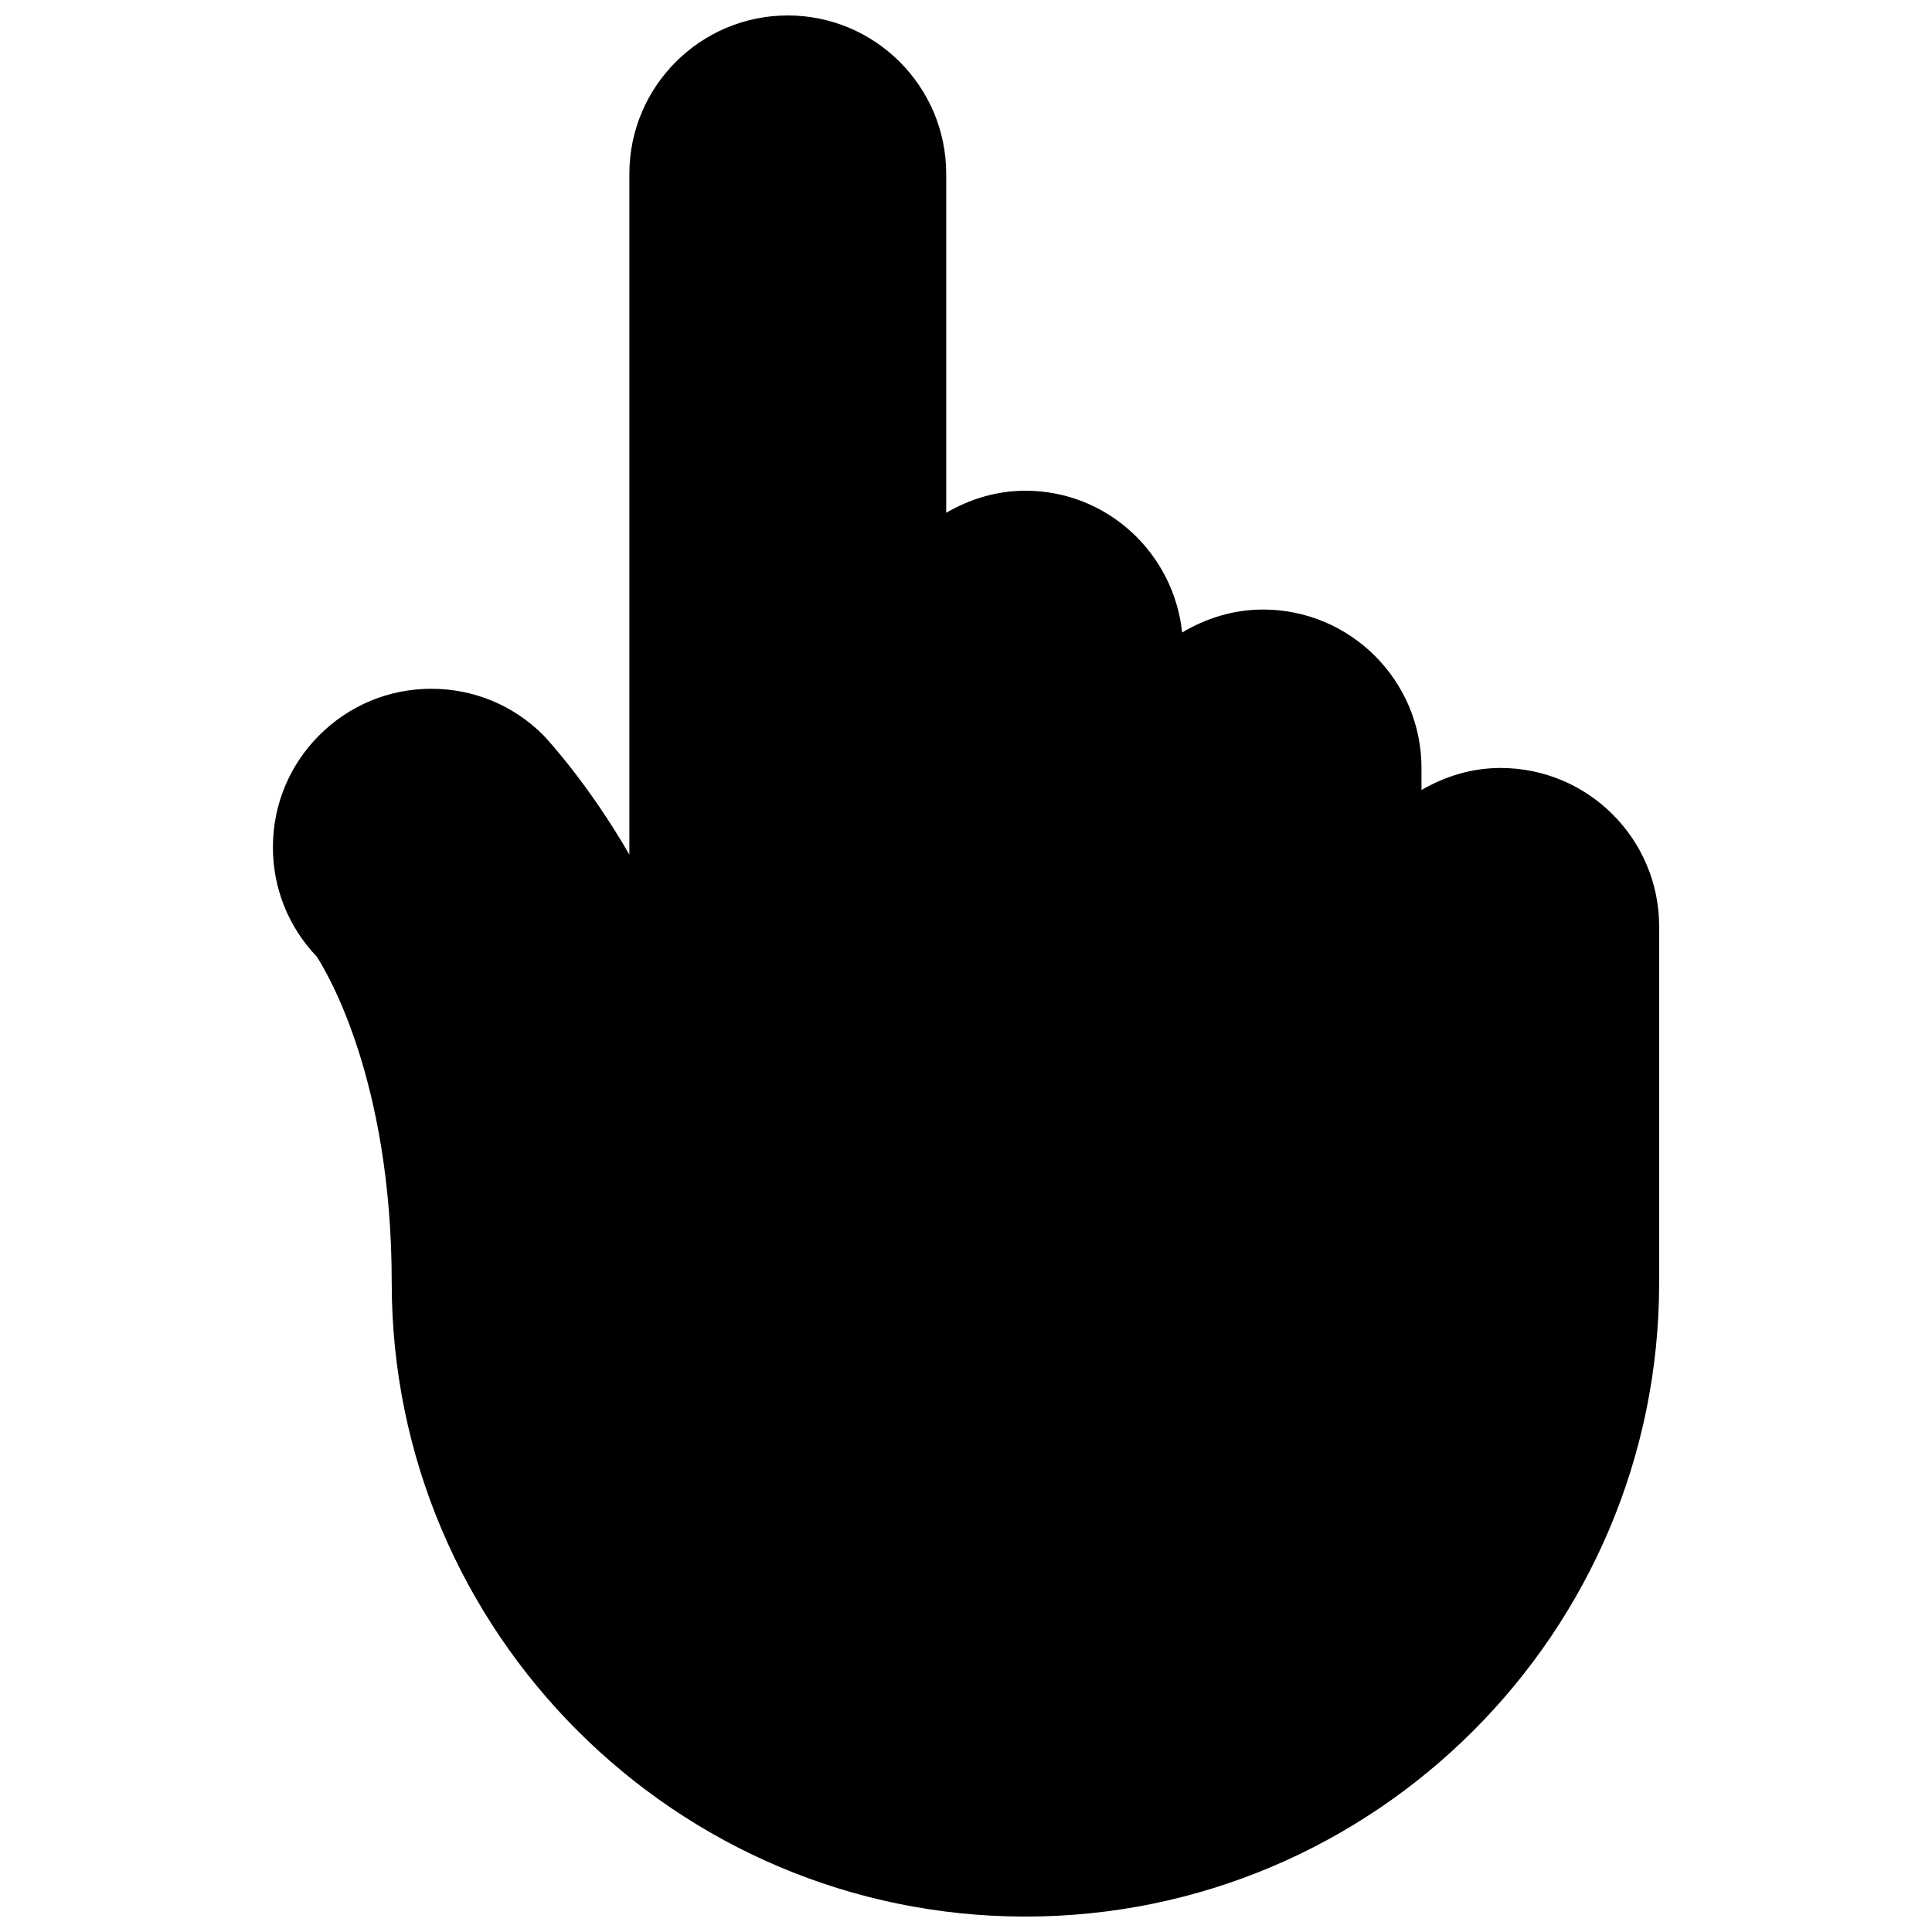 <?xml version="1.0" encoding="UTF-8"?>
<!-- The Best Svg Icon site in the world: iconSvg.co, Visit us! https://iconsvg.co -->
<svg width="800px" height="800px" version="1.1" viewBox="144 144 512 512" xmlns="http://www.w3.org/2000/svg">
 <defs>
  <clipPath id="a">
   <path d="m216 148.09h368v503.81h-368z"/>
  </clipPath>
 </defs>
 <g clip-path="url(#a)">
  <path d="m541.7 347.52c-7.684 0-14.789 2.227-20.992 5.848v-5.848c0-23.152-18.828-41.984-41.984-41.984-7.863 0-15.137 2.32-21.445 6.078-2.234-21.059-19.879-37.566-41.531-37.566-7.684 0-14.789 2.227-20.992 5.848v-89.816c0-23.152-18.828-41.984-41.984-41.984-23.152 0-41.984 18.828-41.984 41.984v180.41c-10.738-18.66-21.789-30.586-22.785-31.645-7.926-7.945-18.473-12.312-29.695-12.312-11.211 0-21.746 4.367-29.684 12.301-7.934 7.934-12.301 18.473-12.301 29.684 0 10.875 4.106 21.117 11.586 28.949 2.637 4.059 19.902 32.547 19.902 86.504 0 92.598 75.34 167.94 167.94 167.94 92.598 0 167.94-75.34 167.94-167.94v-94.465c0-23.152-18.832-41.98-41.984-41.98z"/>
 </g>
</svg>